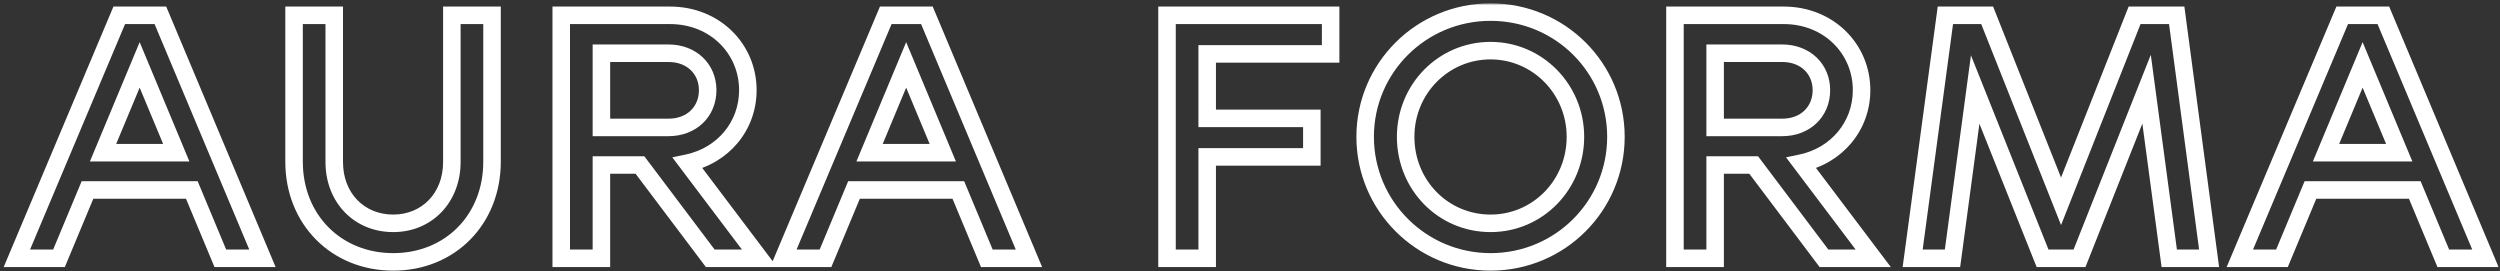 <?xml version="1.0" encoding="UTF-8"?> <svg xmlns="http://www.w3.org/2000/svg" width="571" height="62" viewBox="0 0 571 62" fill="none"><rect x="0" y="0" width="571" height="62" fill="#333333" stroke="none"/> <mask id="path-1-outside-1_1846_54" maskUnits="userSpaceOnUse" x="-0.148" y="0.76" width="571" height="62" fill="black"> <rect fill="white" x="-0.148" y="0.76" width="571" height="62"></rect> <path d="M43.812 43.386L50.324 59H59.944L36.634 3.5H27.236L3.852 59H13.472L19.984 43.386H43.812ZM40.26 34.876H23.536L31.898 14.822L40.26 34.876ZM89.809 59.814C102.833 59.814 112.379 50.12 112.379 36.948V3.5H103.203V37.022C103.203 45.088 97.579 51.008 89.809 51.008C81.965 51.008 76.341 45.088 76.341 37.022V3.5H67.165V36.948C67.165 50.12 76.785 59.814 89.809 59.814ZM157.046 37.244C165.112 35.542 170.81 28.808 170.81 20.594C170.81 11.122 163.262 3.5 153.05 3.5H128.186V59H137.362V37.688H146.168L162.226 59H173.474L157.046 37.244ZM152.68 12.158C158.008 12.158 161.634 15.784 161.634 20.594C161.634 25.478 158.008 29.104 152.68 29.104H137.362V12.158H152.68ZM218.883 43.386L225.395 59H235.015L211.705 3.5H202.307L178.923 59H188.543L195.055 43.386H218.883ZM215.331 34.876H198.607L206.969 14.822L215.331 34.876ZM303.916 3.5H266.546V59H275.722V35.838H299.624V27.032H275.722V12.306H303.916V3.5ZM340.439 59.814C356.349 59.814 369.077 47.012 369.077 31.25C369.077 15.488 356.349 2.76 340.439 2.76C324.603 2.76 311.801 15.488 311.801 31.25C311.801 47.012 324.603 59.814 340.439 59.814ZM340.439 51.008C329.635 51.008 321.051 42.276 321.051 31.25C321.051 20.298 329.709 11.566 340.439 11.566C351.169 11.566 359.827 20.372 359.827 31.25C359.827 42.202 351.243 51.008 340.439 51.008ZM411.421 37.244C419.487 35.542 425.185 28.808 425.185 20.594C425.185 11.122 417.637 3.5 407.425 3.5H382.561V59H391.737V37.688H400.543L416.601 59H427.849L411.421 37.244ZM407.055 12.158C412.383 12.158 416.009 15.784 416.009 20.594C416.009 25.478 412.383 29.104 407.055 29.104H391.737V12.158H407.055ZM497.16 3.5H487.54L470.742 45.976L453.87 3.5H444.324L436.85 59H445.952L451.132 20.446L466.524 59H474.96L490.278 20.372L495.458 59H504.56L497.16 3.5ZM551.536 43.386L558.048 59H567.668L544.358 3.5H534.96L511.576 59H521.196L527.708 43.386H551.536ZM547.984 34.876H531.26L539.622 14.822L547.984 34.876Z"></path> </mask> <path d="M43.812 43.386L45.658 42.616L45.145 41.386H43.812V43.386ZM50.324 59L48.478 59.77L48.991 61H50.324V59ZM59.944 59V61H62.953L61.788 58.225L59.944 59ZM36.634 3.5L38.478 2.725L37.963 1.5H36.634V3.5ZM27.236 3.5V1.5H25.908L25.393 2.723L27.236 3.5ZM3.852 59L2.009 58.223L0.839 61H3.852V59ZM13.472 59V61H14.805L15.318 59.77L13.472 59ZM19.984 43.386V41.386H18.651L18.138 42.616L19.984 43.386ZM40.26 34.876V36.876H43.261L42.106 34.106L40.26 34.876ZM23.536 34.876L21.69 34.106L20.535 36.876H23.536V34.876ZM31.898 14.822L33.744 14.052L31.898 9.625L30.052 14.052L31.898 14.822ZM112.379 3.5H114.379V1.5H112.379V3.5ZM103.203 3.5V1.5H101.203V3.5H103.203ZM76.341 3.5H78.341V1.5H76.341V3.5ZM67.165 3.5V1.5H65.165V3.5H67.165ZM157.046 37.244L156.633 35.287L153.553 35.937L155.45 38.449L157.046 37.244ZM128.186 3.5V1.5H126.186V3.5H128.186ZM128.186 59H126.186V61H128.186V59ZM137.362 59V61H139.362V59H137.362ZM137.362 37.688V35.688H135.362V37.688H137.362ZM146.168 37.688L147.765 36.484L147.165 35.688H146.168V37.688ZM162.226 59L160.629 60.203L161.229 61H162.226V59ZM173.474 59V61H177.49L175.07 57.795L173.474 59ZM137.362 29.104H135.362V31.104H137.362V29.104ZM137.362 12.158V10.158H135.362V12.158H137.362ZM218.883 43.386L220.729 42.616L220.216 41.386H218.883V43.386ZM225.395 59L223.549 59.77L224.062 61H225.395V59ZM235.015 59V61H238.024L236.859 58.225L235.015 59ZM211.705 3.5L213.549 2.725L213.034 1.5H211.705V3.5ZM202.307 3.5V1.5H200.979L200.464 2.723L202.307 3.5ZM178.923 59L177.08 58.223L175.91 61H178.923V59ZM188.543 59V61H189.876L190.389 59.77L188.543 59ZM195.055 43.386V41.386H193.722L193.209 42.616L195.055 43.386ZM215.331 34.876V36.876H218.332L217.177 34.106L215.331 34.876ZM198.607 34.876L196.761 34.106L195.606 36.876H198.607V34.876ZM206.969 14.822L208.815 14.052L206.969 9.625L205.123 14.052L206.969 14.822ZM303.916 3.5H305.916V1.5H303.916V3.5ZM266.546 3.5V1.5H264.546V3.5H266.546ZM266.546 59H264.546V61H266.546V59ZM275.722 59V61H277.722V59H275.722ZM275.722 35.838V33.838H273.722V35.838H275.722ZM299.624 35.838V37.838H301.624V35.838H299.624ZM299.624 27.032H301.624V25.032H299.624V27.032ZM275.722 27.032H273.722V29.032H275.722V27.032ZM275.722 12.306V10.306H273.722V12.306H275.722ZM303.916 12.306V14.306H305.916V12.306H303.916ZM411.421 37.244L411.008 35.287L407.928 35.937L409.825 38.449L411.421 37.244ZM382.561 3.5V1.5H380.561V3.5H382.561ZM382.561 59H380.561V61H382.561V59ZM391.737 59V61H393.737V59H391.737ZM391.737 37.688V35.688H389.737V37.688H391.737ZM400.543 37.688L402.14 36.484L401.54 35.688H400.543V37.688ZM416.601 59L415.004 60.203L415.604 61H416.601V59ZM427.849 59V61H431.865L429.445 57.795L427.849 59ZM391.737 29.104H389.737V31.104H391.737V29.104ZM391.737 12.158V10.158H389.737V12.158H391.737ZM497.16 3.5L499.142 3.235L498.911 1.5H497.16V3.5ZM487.54 3.5V1.5H486.18L485.68 2.764L487.54 3.5ZM470.742 45.976L468.883 46.714L470.746 51.404L472.602 46.711L470.742 45.976ZM453.87 3.5L455.728 2.761L455.227 1.5H453.87V3.5ZM444.324 3.5V1.5H442.575L442.342 3.233L444.324 3.5ZM436.85 59L434.868 58.733L434.562 61H436.85V59ZM445.952 59V61H447.701L447.934 59.266L445.952 59ZM451.132 20.446L452.989 19.704L450.164 12.628L449.15 20.179L451.132 20.446ZM466.524 59L464.666 59.741L465.169 61H466.524V59ZM474.96 59V61H476.318L476.819 59.737L474.96 59ZM490.278 20.372L492.26 20.106L491.242 12.515L488.419 19.634L490.278 20.372ZM495.458 59L493.476 59.266L493.708 61H495.458V59ZM504.56 59V61H506.844L506.542 58.735L504.56 59ZM551.536 43.386L553.382 42.616L552.869 41.386H551.536V43.386ZM558.048 59L556.202 59.77L556.715 61H558.048V59ZM567.668 59V61H570.677L569.512 58.225L567.668 59ZM544.358 3.5L546.202 2.725L545.687 1.5H544.358V3.5ZM534.96 3.5V1.5H533.632L533.117 2.723L534.96 3.5ZM511.576 59L509.733 58.223L508.563 61H511.576V59ZM521.196 59V61H522.529L523.042 59.77L521.196 59ZM527.708 43.386V41.386H526.375L525.862 42.616L527.708 43.386ZM547.984 34.876V36.876H550.985L549.83 34.106L547.984 34.876ZM531.26 34.876L529.414 34.106L528.259 36.876H531.26V34.876ZM539.622 14.822L541.468 14.052L539.622 9.625L537.776 14.052L539.622 14.822ZM41.966 44.156L48.478 59.77L52.17 58.23L45.658 42.616L41.966 44.156ZM50.324 61H59.944V57H50.324V61ZM61.788 58.225L38.478 2.725L34.79 4.274L58.1 59.774L61.788 58.225ZM36.634 1.5H27.236V5.5H36.634V1.5ZM25.393 2.723L2.009 58.223L5.695 59.776L29.079 4.276L25.393 2.723ZM3.852 61H13.472V57H3.852V61ZM15.318 59.77L21.83 44.156L18.138 42.616L11.626 58.23L15.318 59.77ZM19.984 45.386H43.812V41.386H19.984V45.386ZM40.26 32.876H23.536V36.876H40.26V32.876ZM25.382 35.645L33.744 15.591L30.052 14.052L21.69 34.106L25.382 35.645ZM30.052 15.591L38.414 35.645L42.106 34.106L33.744 14.052L30.052 15.591ZM89.809 61.814C103.964 61.814 114.379 51.198 114.379 36.948H110.379C110.379 49.041 101.703 57.814 89.809 57.814V61.814ZM114.379 36.948V3.5H110.379V36.948H114.379ZM112.379 1.5H103.203V5.5H112.379V1.5ZM101.203 3.5V37.022H105.203V3.5H101.203ZM101.203 37.022C101.203 44.07 96.39 49.008 89.809 49.008V53.008C98.769 53.008 105.203 46.105 105.203 37.022H101.203ZM89.809 49.008C83.148 49.008 78.341 44.063 78.341 37.022H74.341C74.341 46.113 80.783 53.008 89.809 53.008V49.008ZM78.341 37.022V3.5H74.341V37.022H78.341ZM76.341 1.5H67.165V5.5H76.341V1.5ZM65.165 3.5V36.948H69.165V3.5H65.165ZM65.165 36.948C65.165 51.207 75.664 61.814 89.809 61.814V57.814C77.907 57.814 69.165 49.032 69.165 36.948H65.165ZM157.459 39.201C166.407 37.313 172.81 29.796 172.81 20.594H168.81C168.81 27.819 163.817 33.771 156.633 35.287L157.459 39.201ZM172.81 20.594C172.81 9.973 164.322 1.5 153.05 1.5V5.5C162.202 5.5 168.81 12.271 168.81 20.594H172.81ZM153.05 1.5H128.186V5.5H153.05V1.5ZM126.186 3.5V59H130.186V3.5H126.186ZM128.186 61H137.362V57H128.186V61ZM139.362 59V37.688H135.362V59H139.362ZM137.362 39.688H146.168V35.688H137.362V39.688ZM144.571 38.891L160.629 60.203L163.823 57.796L147.765 36.484L144.571 38.891ZM162.226 61H173.474V57H162.226V61ZM175.07 57.795L158.642 36.039L155.45 38.449L171.878 60.205L175.07 57.795ZM152.68 14.158C156.983 14.158 159.634 16.967 159.634 20.594H163.634C163.634 14.601 159.032 10.158 152.68 10.158V14.158ZM159.634 20.594C159.634 24.306 156.972 27.104 152.68 27.104V31.104C159.044 31.104 163.634 26.649 163.634 20.594H159.634ZM152.68 27.104H137.362V31.104H152.68V27.104ZM139.362 29.104V12.158H135.362V29.104H139.362ZM137.362 14.158H152.68V10.158H137.362V14.158ZM217.037 44.156L223.549 59.77L227.241 58.23L220.729 42.616L217.037 44.156ZM225.395 61H235.015V57H225.395V61ZM236.859 58.225L213.549 2.725L209.861 4.274L233.171 59.774L236.859 58.225ZM211.705 1.5H202.307V5.5H211.705V1.5ZM200.464 2.723L177.08 58.223L180.766 59.776L204.15 4.276L200.464 2.723ZM178.923 61H188.543V57H178.923V61ZM190.389 59.77L196.901 44.156L193.209 42.616L186.697 58.23L190.389 59.77ZM195.055 45.386H218.883V41.386H195.055V45.386ZM215.331 32.876H198.607V36.876H215.331V32.876ZM200.453 35.645L208.815 15.591L205.123 14.052L196.761 34.106L200.453 35.645ZM205.123 15.591L213.485 35.645L217.177 34.106L208.815 14.052L205.123 15.591ZM303.916 1.5H266.546V5.5H303.916V1.5ZM264.546 3.5V59H268.546V3.5H264.546ZM266.546 61H275.722V57H266.546V61ZM277.722 59V35.838H273.722V59H277.722ZM275.722 37.838H299.624V33.838H275.722V37.838ZM301.624 35.838V27.032H297.624V35.838H301.624ZM299.624 25.032H275.722V29.032H299.624V25.032ZM277.722 27.032V12.306H273.722V27.032H277.722ZM275.722 14.306H303.916V10.306H275.722V14.306ZM305.916 12.306V3.5H301.916V12.306H305.916ZM340.439 61.814C357.454 61.814 371.077 48.116 371.077 31.25H367.077C367.077 45.907 355.245 57.814 340.439 57.814V61.814ZM371.077 31.25C371.077 14.376 357.447 0.76 340.439 0.76V4.76C355.252 4.76 367.077 16.599 367.077 31.25H371.077ZM340.439 0.76C323.509 0.76 309.801 14.373 309.801 31.25H313.801C313.801 16.602 325.698 4.76 340.439 4.76V0.76ZM309.801 31.25C309.801 48.12 323.502 61.814 340.439 61.814V57.814C325.705 57.814 313.801 45.904 313.801 31.25H309.801ZM340.439 49.008C330.774 49.008 323.051 41.206 323.051 31.25H319.051C319.051 43.346 328.496 53.008 340.439 53.008V49.008ZM323.051 31.25C323.051 21.378 330.839 13.566 340.439 13.566V9.566C328.58 9.566 319.051 19.218 319.051 31.25H323.051ZM340.439 13.566C350.035 13.566 357.827 21.447 357.827 31.25H361.827C361.827 19.297 352.303 9.566 340.439 9.566V13.566ZM357.827 31.25C357.827 41.137 350.099 49.008 340.439 49.008V53.008C352.387 53.008 361.827 43.267 361.827 31.25H357.827ZM411.834 39.201C420.782 37.313 427.185 29.796 427.185 20.594H423.185C423.185 27.819 418.192 33.771 411.008 35.287L411.834 39.201ZM427.185 20.594C427.185 9.973 418.697 1.5 407.425 1.5V5.5C416.577 5.5 423.185 12.271 423.185 20.594H427.185ZM407.425 1.5H382.561V5.5H407.425V1.5ZM380.561 3.5V59H384.561V3.5H380.561ZM382.561 61H391.737V57H382.561V61ZM393.737 59V37.688H389.737V59H393.737ZM391.737 39.688H400.543V35.688H391.737V39.688ZM398.946 38.891L415.004 60.203L418.198 57.796L402.14 36.484L398.946 38.891ZM416.601 61H427.849V57H416.601V61ZM429.445 57.795L413.017 36.039L409.825 38.449L426.253 60.205L429.445 57.795ZM407.055 14.158C411.358 14.158 414.009 16.967 414.009 20.594H418.009C418.009 14.601 413.407 10.158 407.055 10.158V14.158ZM414.009 20.594C414.009 24.306 411.347 27.104 407.055 27.104V31.104C413.419 31.104 418.009 26.649 418.009 20.594H414.009ZM407.055 27.104H391.737V31.104H407.055V27.104ZM393.737 29.104V12.158H389.737V29.104H393.737ZM391.737 14.158H407.055V10.158H391.737V14.158ZM497.16 1.5H487.54V5.5H497.16V1.5ZM485.68 2.764L468.882 45.24L472.602 46.711L489.4 4.235L485.68 2.764ZM472.6 45.237L455.728 2.761L452.011 4.238L468.883 46.714L472.6 45.237ZM453.87 1.5H444.324V5.5H453.87V1.5ZM442.342 3.233L434.868 58.733L438.832 59.267L446.306 3.767L442.342 3.233ZM436.85 61H445.952V57H436.85V61ZM447.934 59.266L453.114 20.712L449.15 20.179L443.97 58.733L447.934 59.266ZM449.274 21.187L464.666 59.741L468.381 58.258L452.989 19.704L449.274 21.187ZM466.524 61H474.96V57H466.524V61ZM476.819 59.737L492.137 21.109L488.419 19.634L473.101 58.263L476.819 59.737ZM488.296 20.638L493.476 59.266L497.44 58.734L492.26 20.106L488.296 20.638ZM495.458 61H504.56V57H495.458V61ZM506.542 58.735L499.142 3.235L495.177 3.764L502.577 59.264L506.542 58.735ZM549.69 44.156L556.202 59.77L559.894 58.23L553.382 42.616L549.69 44.156ZM558.048 61H567.668V57H558.048V61ZM569.512 58.225L546.202 2.725L542.514 4.274L565.824 59.774L569.512 58.225ZM544.358 1.5H534.96V5.5H544.358V1.5ZM533.117 2.723L509.733 58.223L513.419 59.776L536.803 4.276L533.117 2.723ZM511.576 61H521.196V57H511.576V61ZM523.042 59.77L529.554 44.156L525.862 42.616L519.35 58.23L523.042 59.77ZM527.708 45.386H551.536V41.386H527.708V45.386ZM547.984 32.876H531.26V36.876H547.984V32.876ZM533.106 35.645L541.468 15.591L537.776 14.052L529.414 34.106L533.106 35.645ZM537.776 15.591L546.138 35.645L549.83 34.106L541.468 14.052L537.776 15.591Z" fill="white" mask="url(#path-1-outside-1_1846_54)"></path> </svg> 